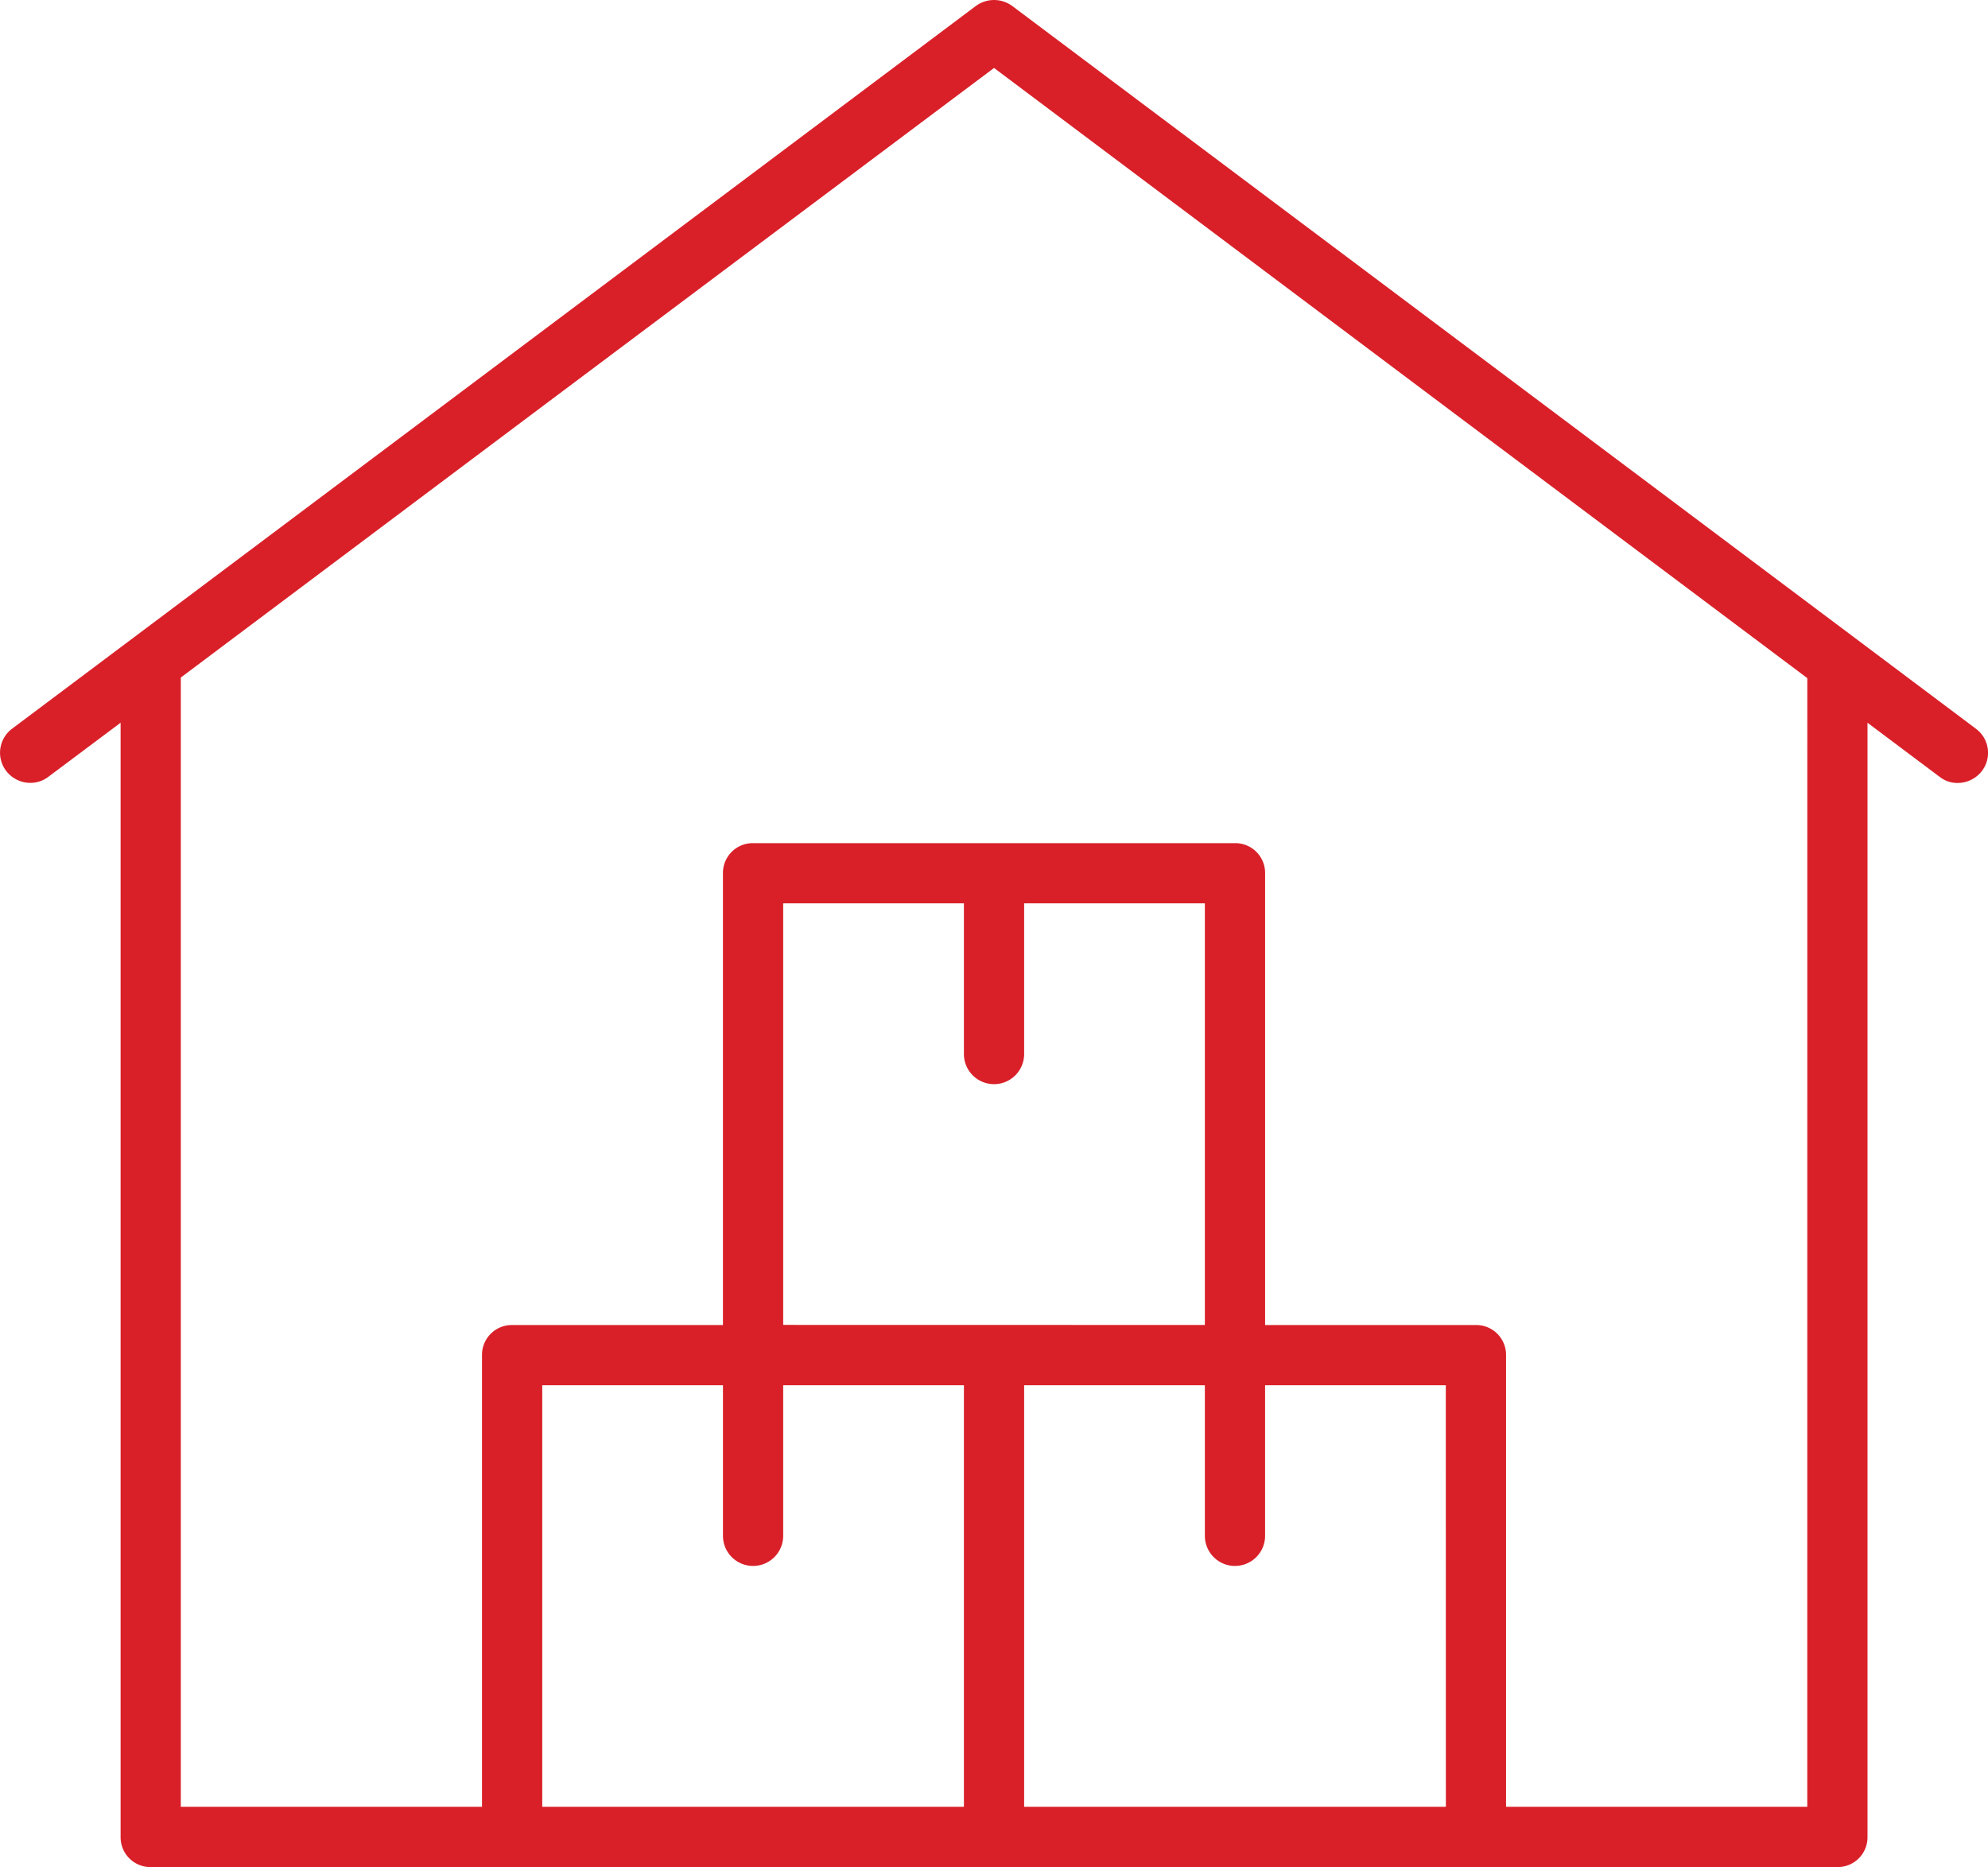<svg xmlns="http://www.w3.org/2000/svg" width="75" height="70.443" viewBox="0 0 75 70.443">
  <path id="Product_dev" data-name="Product dev" d="M163.31,63.015,131.495,39.154a1.159,1.159,0,0,0-1.363,0L93.77,66.424a1.131,1.131,0,0,0-.227,1.591,1.151,1.151,0,0,0,.909.454,1.118,1.118,0,0,0,.682-.227L97.862,66.2v42.042A1.125,1.125,0,0,0,99,109.375h63.63a1.125,1.125,0,0,0,1.136-1.136V66.2l2.727,2.045a1.072,1.072,0,0,0,.682.227,1.152,1.152,0,0,0,.909-.454,1.131,1.131,0,0,0-.227-1.591ZM129.677,107.1H113.769V91.195h6.818v5.682a1.136,1.136,0,0,0,2.272,0V91.195h6.818Zm-6.818-18.181V73.014h6.818V78.7a1.136,1.136,0,0,0,2.272,0V73.014h6.818V88.922Zm25,18.181H131.949V91.195h6.818v5.682a1.136,1.136,0,0,0,2.272,0V91.195h6.818Zm13.635,0H150.13V90.06a1.125,1.125,0,0,0-1.136-1.136h-7.954V71.879a1.125,1.125,0,0,0-1.136-1.136H121.722a1.125,1.125,0,0,0-1.136,1.136V88.924h-7.954a1.125,1.125,0,0,0-1.136,1.136V107.1H100.133V64.495l13.181-9.886,17.5-13.113,17.5,13.135,13.181,9.886Z" transform="translate(-93.312 -38.932)" fill="#d92029"/>
</svg>
